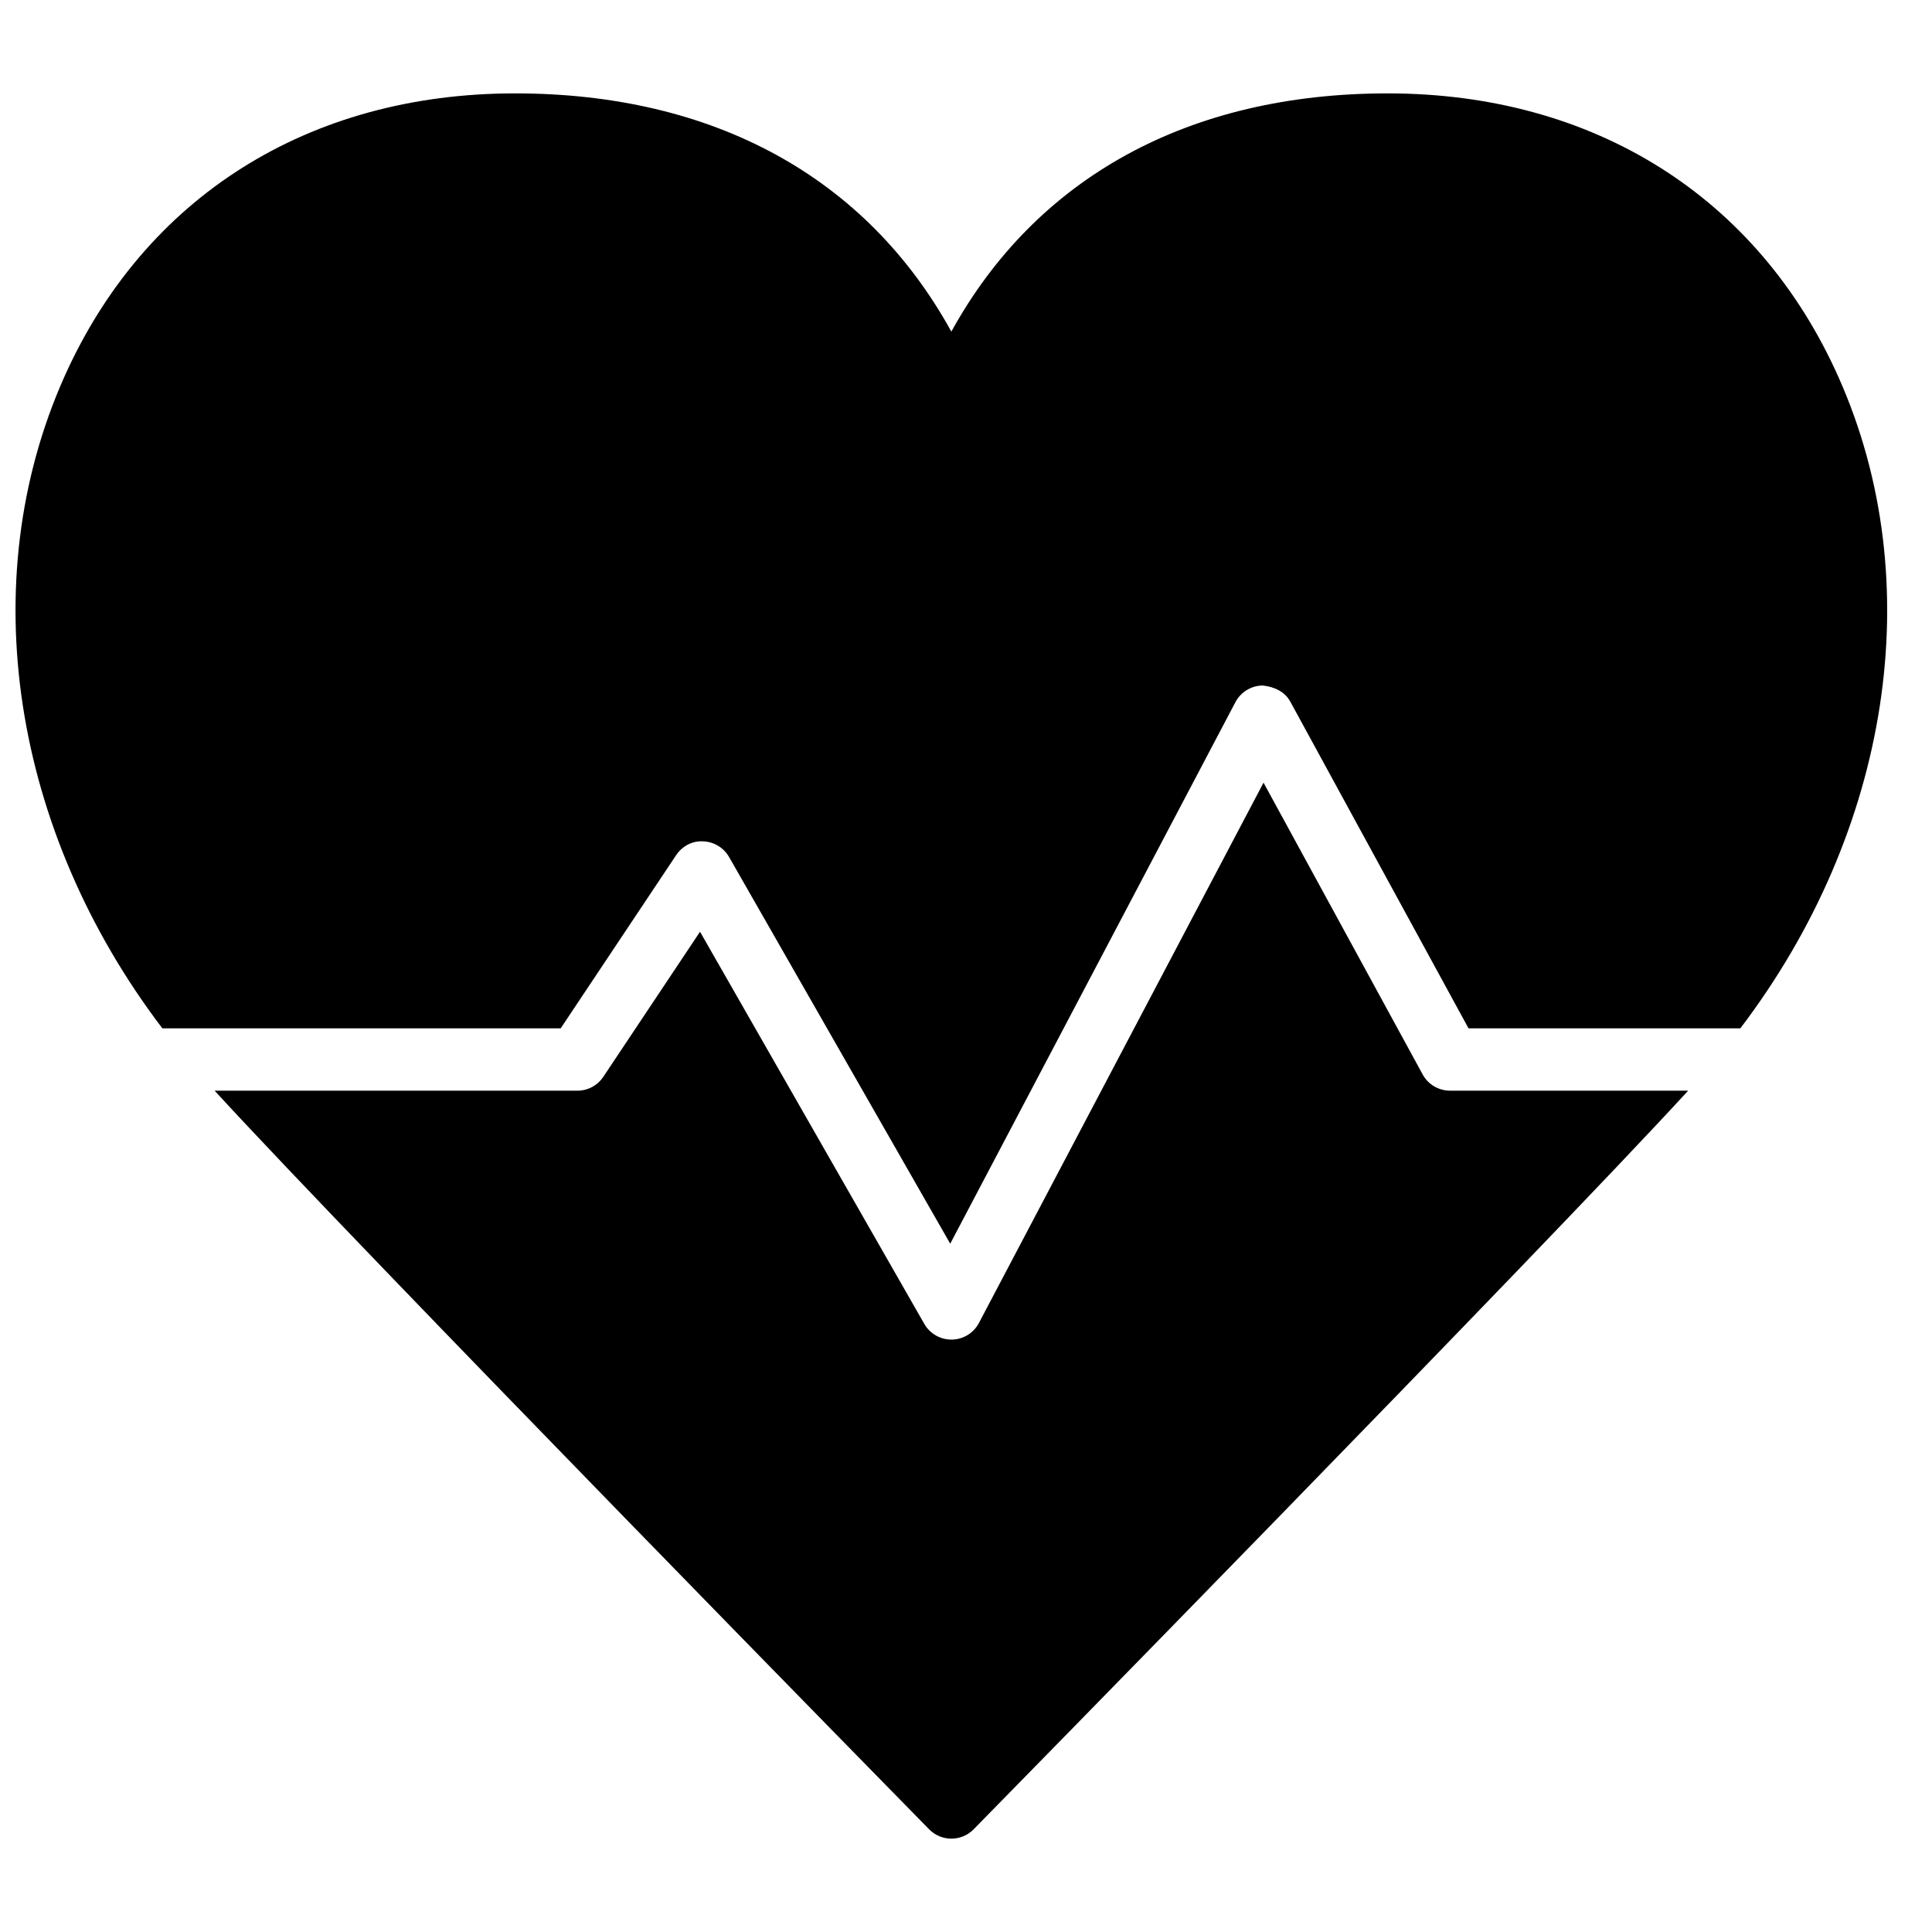 <?xml version="1.0" encoding="UTF-8"?>
<!-- Uploaded to: ICON Repo, www.svgrepo.com, Generator: ICON Repo Mixer Tools -->
<svg width="800px" height="800px" version="1.1" viewBox="144 144 512 512" xmlns="http://www.w3.org/2000/svg">
 <defs>
  <clipPath id="a">
   <path d="m148.09 168h496.91v306h-496.91z"/>
  </clipPath>
 </defs>
 <g clip-path="url(#a)">
  <path d="m292.59 416.52 30.582-45.879c1.586-2.379 4.254-3.856 7.152-3.676 2.867 0.102 5.469 1.676 6.891 4.156l58.605 102.47 75.578-143.51c1.422-2.695 4.207-4.387 7.254-4.414 3.113 0.355 5.856 1.637 7.309 4.305l47.211 86.547h72.035c39.734-52.262 50.176-118.32 26.051-172.49-21.301-47.844-64.871-75.281-119.51-75.281-52.695 0-93.113 22.258-115.63 63.133-22.508-40.875-62.934-63.133-115.63-63.133-54.641 0-98.199 27.438-119.51 75.281-24.125 54.172-13.688 120.23 26.047 172.49z" fill-rule="evenodd"/>
 </g>
 <path d="m528.27 433.04c-3.023 0-5.809-1.652-7.254-4.305l-42.168-77.32-75.418 143.18c-1.402 2.668-4.152 4.363-7.16 4.41h-0.148c-2.957 0-5.699-1.586-7.168-4.152l-59.441-103.93-25.629 38.445c-1.535 2.297-4.113 3.676-6.871 3.676h-96.137c38.199 41.676 187.85 194.21 189.36 195.75 1.551 1.578 3.676 2.469 5.887 2.469 2.215 0 4.336-0.891 5.891-2.469 1.512-1.543 151.16-154.07 189.36-195.75z" fill-rule="evenodd"/>
</svg>